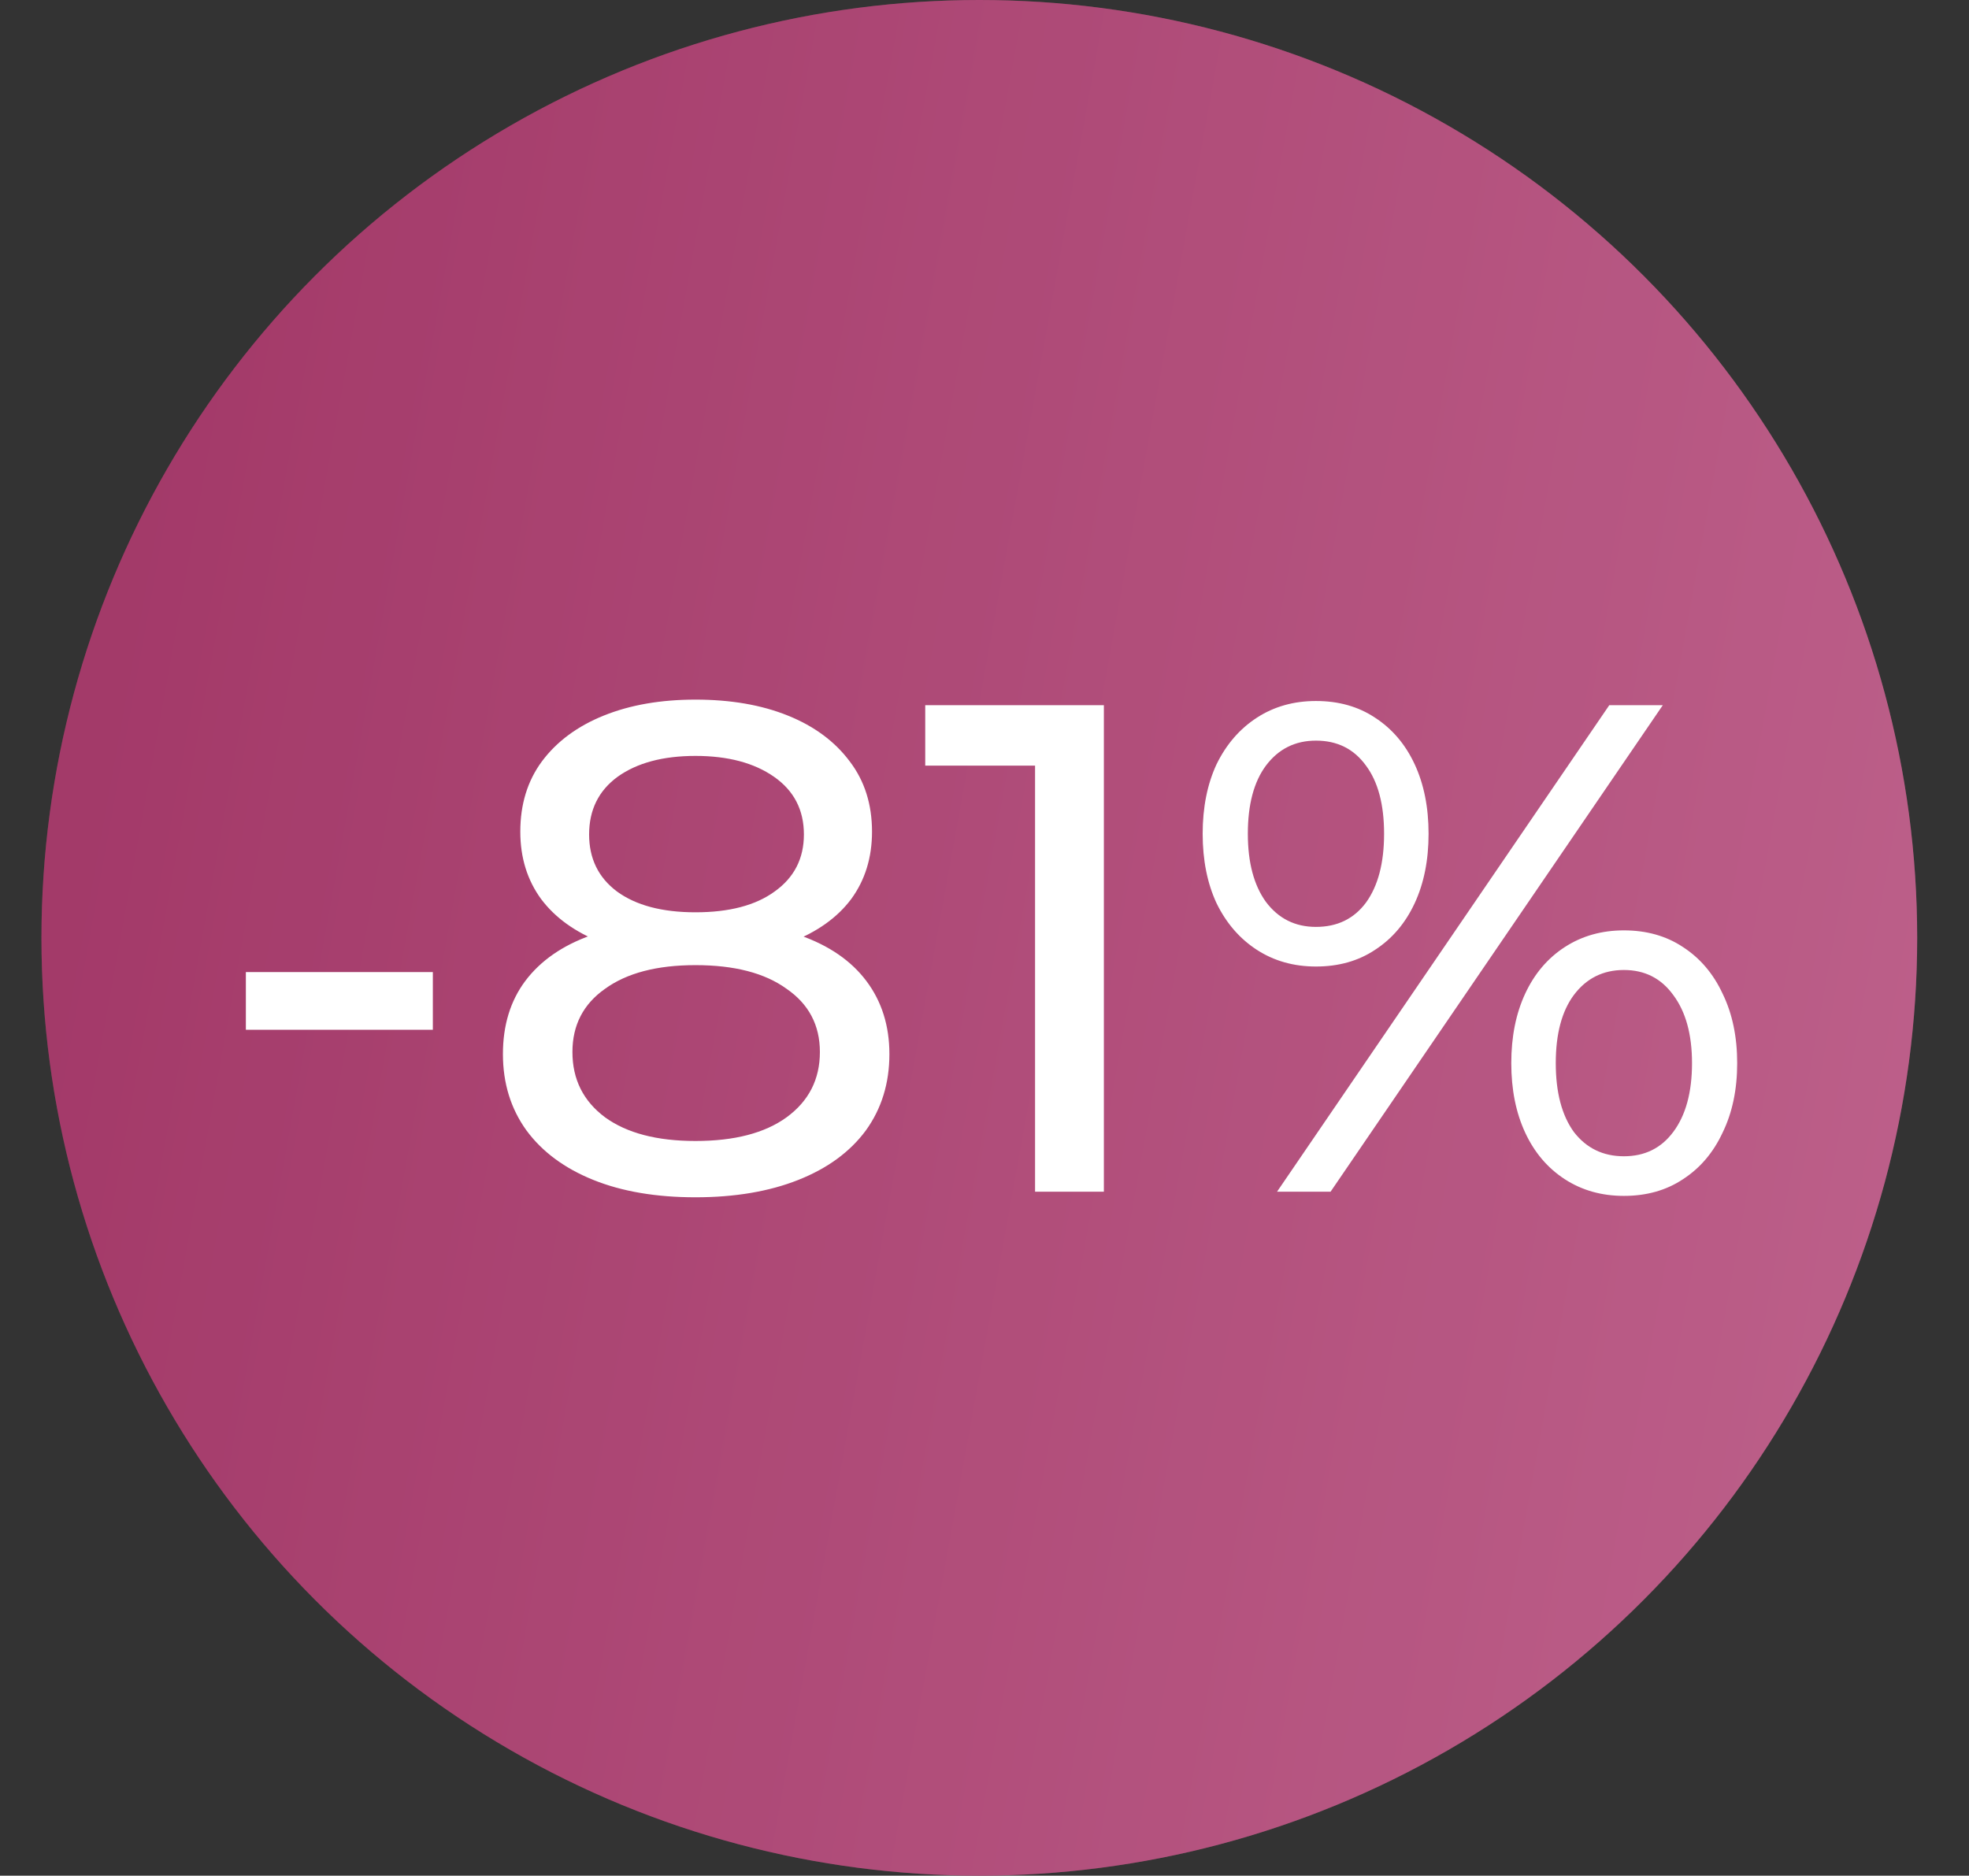 <?xml version="1.0" encoding="UTF-8"?> <svg xmlns="http://www.w3.org/2000/svg" width="190" height="181" viewBox="0 0 190 181" fill="none"><rect x="0" y="0" width="190" height="181" fill="#333333" stroke="none"/><circle cx="94.5" cy="90.5" r="90.5" fill="url(#paint0_linear_8010_3350)"></circle><circle cx="94.5" cy="90.5" r="90.5" fill="black" fill-opacity="0.2"></circle><path d="M23.725 99.372V93.805H41.768V99.372H23.725ZM67.11 115.537C63.309 115.537 60.022 114.978 57.25 113.86C54.477 112.742 52.331 111.154 50.811 109.097C49.29 106.996 48.53 104.536 48.53 101.719C48.53 98.947 49.245 96.599 50.676 94.677C52.152 92.709 54.276 91.234 57.048 90.25C59.821 89.221 63.175 88.707 67.11 88.707C71.045 88.707 74.398 89.221 77.171 90.25C79.988 91.234 82.134 92.709 83.61 94.677C85.085 96.644 85.823 98.992 85.823 101.719C85.823 104.536 85.063 106.996 83.543 109.097C82.022 111.154 79.854 112.742 77.037 113.86C74.219 114.978 70.91 115.537 67.11 115.537ZM67.11 110.104C70.866 110.104 73.795 109.343 75.896 107.823C78.043 106.258 79.116 104.156 79.116 101.518C79.116 98.925 78.043 96.89 75.896 95.414C73.795 93.894 70.866 93.134 67.11 93.134C63.398 93.134 60.492 93.894 58.39 95.414C56.288 96.89 55.237 98.925 55.237 101.518C55.237 104.156 56.288 106.258 58.39 107.823C60.492 109.343 63.398 110.104 67.11 110.104ZM67.11 92.329C63.532 92.329 60.492 91.859 57.987 90.921C55.483 89.937 53.561 88.55 52.219 86.762C50.878 84.928 50.207 82.76 50.207 80.256C50.207 77.618 50.9 75.359 52.286 73.481C53.717 71.558 55.707 70.083 58.256 69.054C60.805 68.026 63.756 67.512 67.11 67.512C70.508 67.512 73.482 68.026 76.03 69.054C78.579 70.083 80.569 71.558 82 73.481C83.431 75.359 84.146 77.618 84.146 80.256C84.146 82.76 83.476 84.928 82.134 86.762C80.793 88.55 78.847 89.937 76.299 90.921C73.75 91.859 70.687 92.329 67.11 92.329ZM67.11 88.036C70.374 88.036 72.923 87.365 74.756 86.024C76.634 84.683 77.573 82.849 77.573 80.524C77.573 78.154 76.612 76.298 74.689 74.957C72.766 73.615 70.24 72.945 67.11 72.945C63.979 72.945 61.475 73.615 59.597 74.957C57.764 76.298 56.847 78.154 56.847 80.524C56.847 82.849 57.742 84.683 59.53 86.024C61.364 87.365 63.89 88.036 67.11 88.036ZM99.879 115V70.731L102.763 73.884H89.281V68.048H106.519V115H99.879ZM123.228 115L155.29 68.048H160.454L128.393 115H123.228ZM126.985 93.268C124.838 93.268 122.938 92.731 121.283 91.658C119.629 90.585 118.332 89.087 117.393 87.164C116.499 85.242 116.052 83.006 116.052 80.457C116.052 77.908 116.499 75.672 117.393 73.749C118.332 71.827 119.629 70.329 121.283 69.256C122.938 68.182 124.838 67.646 126.985 67.646C129.176 67.646 131.076 68.182 132.686 69.256C134.34 70.329 135.615 71.827 136.509 73.749C137.403 75.672 137.851 77.908 137.851 80.457C137.851 83.006 137.403 85.242 136.509 87.164C135.615 89.087 134.34 90.585 132.686 91.658C131.076 92.731 129.176 93.268 126.985 93.268ZM126.985 89.445C129.042 89.445 130.651 88.662 131.814 87.097C132.977 85.487 133.558 83.274 133.558 80.457C133.558 77.64 132.977 75.449 131.814 73.884C130.651 72.274 129.042 71.469 126.985 71.469C124.972 71.469 123.363 72.274 122.155 73.884C120.993 75.449 120.411 77.64 120.411 80.457C120.411 83.229 120.993 85.42 122.155 87.03C123.363 88.64 124.972 89.445 126.985 89.445ZM156.698 115.402C154.552 115.402 152.652 114.866 150.997 113.793C149.343 112.719 148.068 111.222 147.174 109.299C146.28 107.376 145.832 105.14 145.832 102.591C145.832 100.043 146.28 97.807 147.174 95.884C148.068 93.961 149.343 92.463 150.997 91.39C152.652 90.317 154.552 89.78 156.698 89.78C158.889 89.78 160.79 90.317 162.4 91.39C164.054 92.463 165.329 93.961 166.223 95.884C167.162 97.807 167.631 100.043 167.631 102.591C167.631 105.14 167.162 107.376 166.223 109.299C165.329 111.222 164.054 112.719 162.4 113.793C160.79 114.866 158.889 115.402 156.698 115.402ZM156.698 111.579C158.711 111.579 160.298 110.797 161.461 109.232C162.668 107.622 163.272 105.408 163.272 102.591C163.272 99.819 162.668 97.628 161.461 96.018C160.298 94.408 158.711 93.603 156.698 93.603C154.686 93.603 153.076 94.408 151.869 96.018C150.706 97.583 150.125 99.774 150.125 102.591C150.125 105.408 150.706 107.622 151.869 109.232C153.076 110.797 154.686 111.579 156.698 111.579Z" fill="white"></path><defs><linearGradient id="paint0_linear_8010_3350" x1="18.545" y1="19.589" x2="193.906" y2="51.294" gradientUnits="userSpaceOnUse"><stop stop-color="#CC4883"></stop><stop offset="1" stop-color="#EB76AB"></stop></linearGradient></defs></svg> 